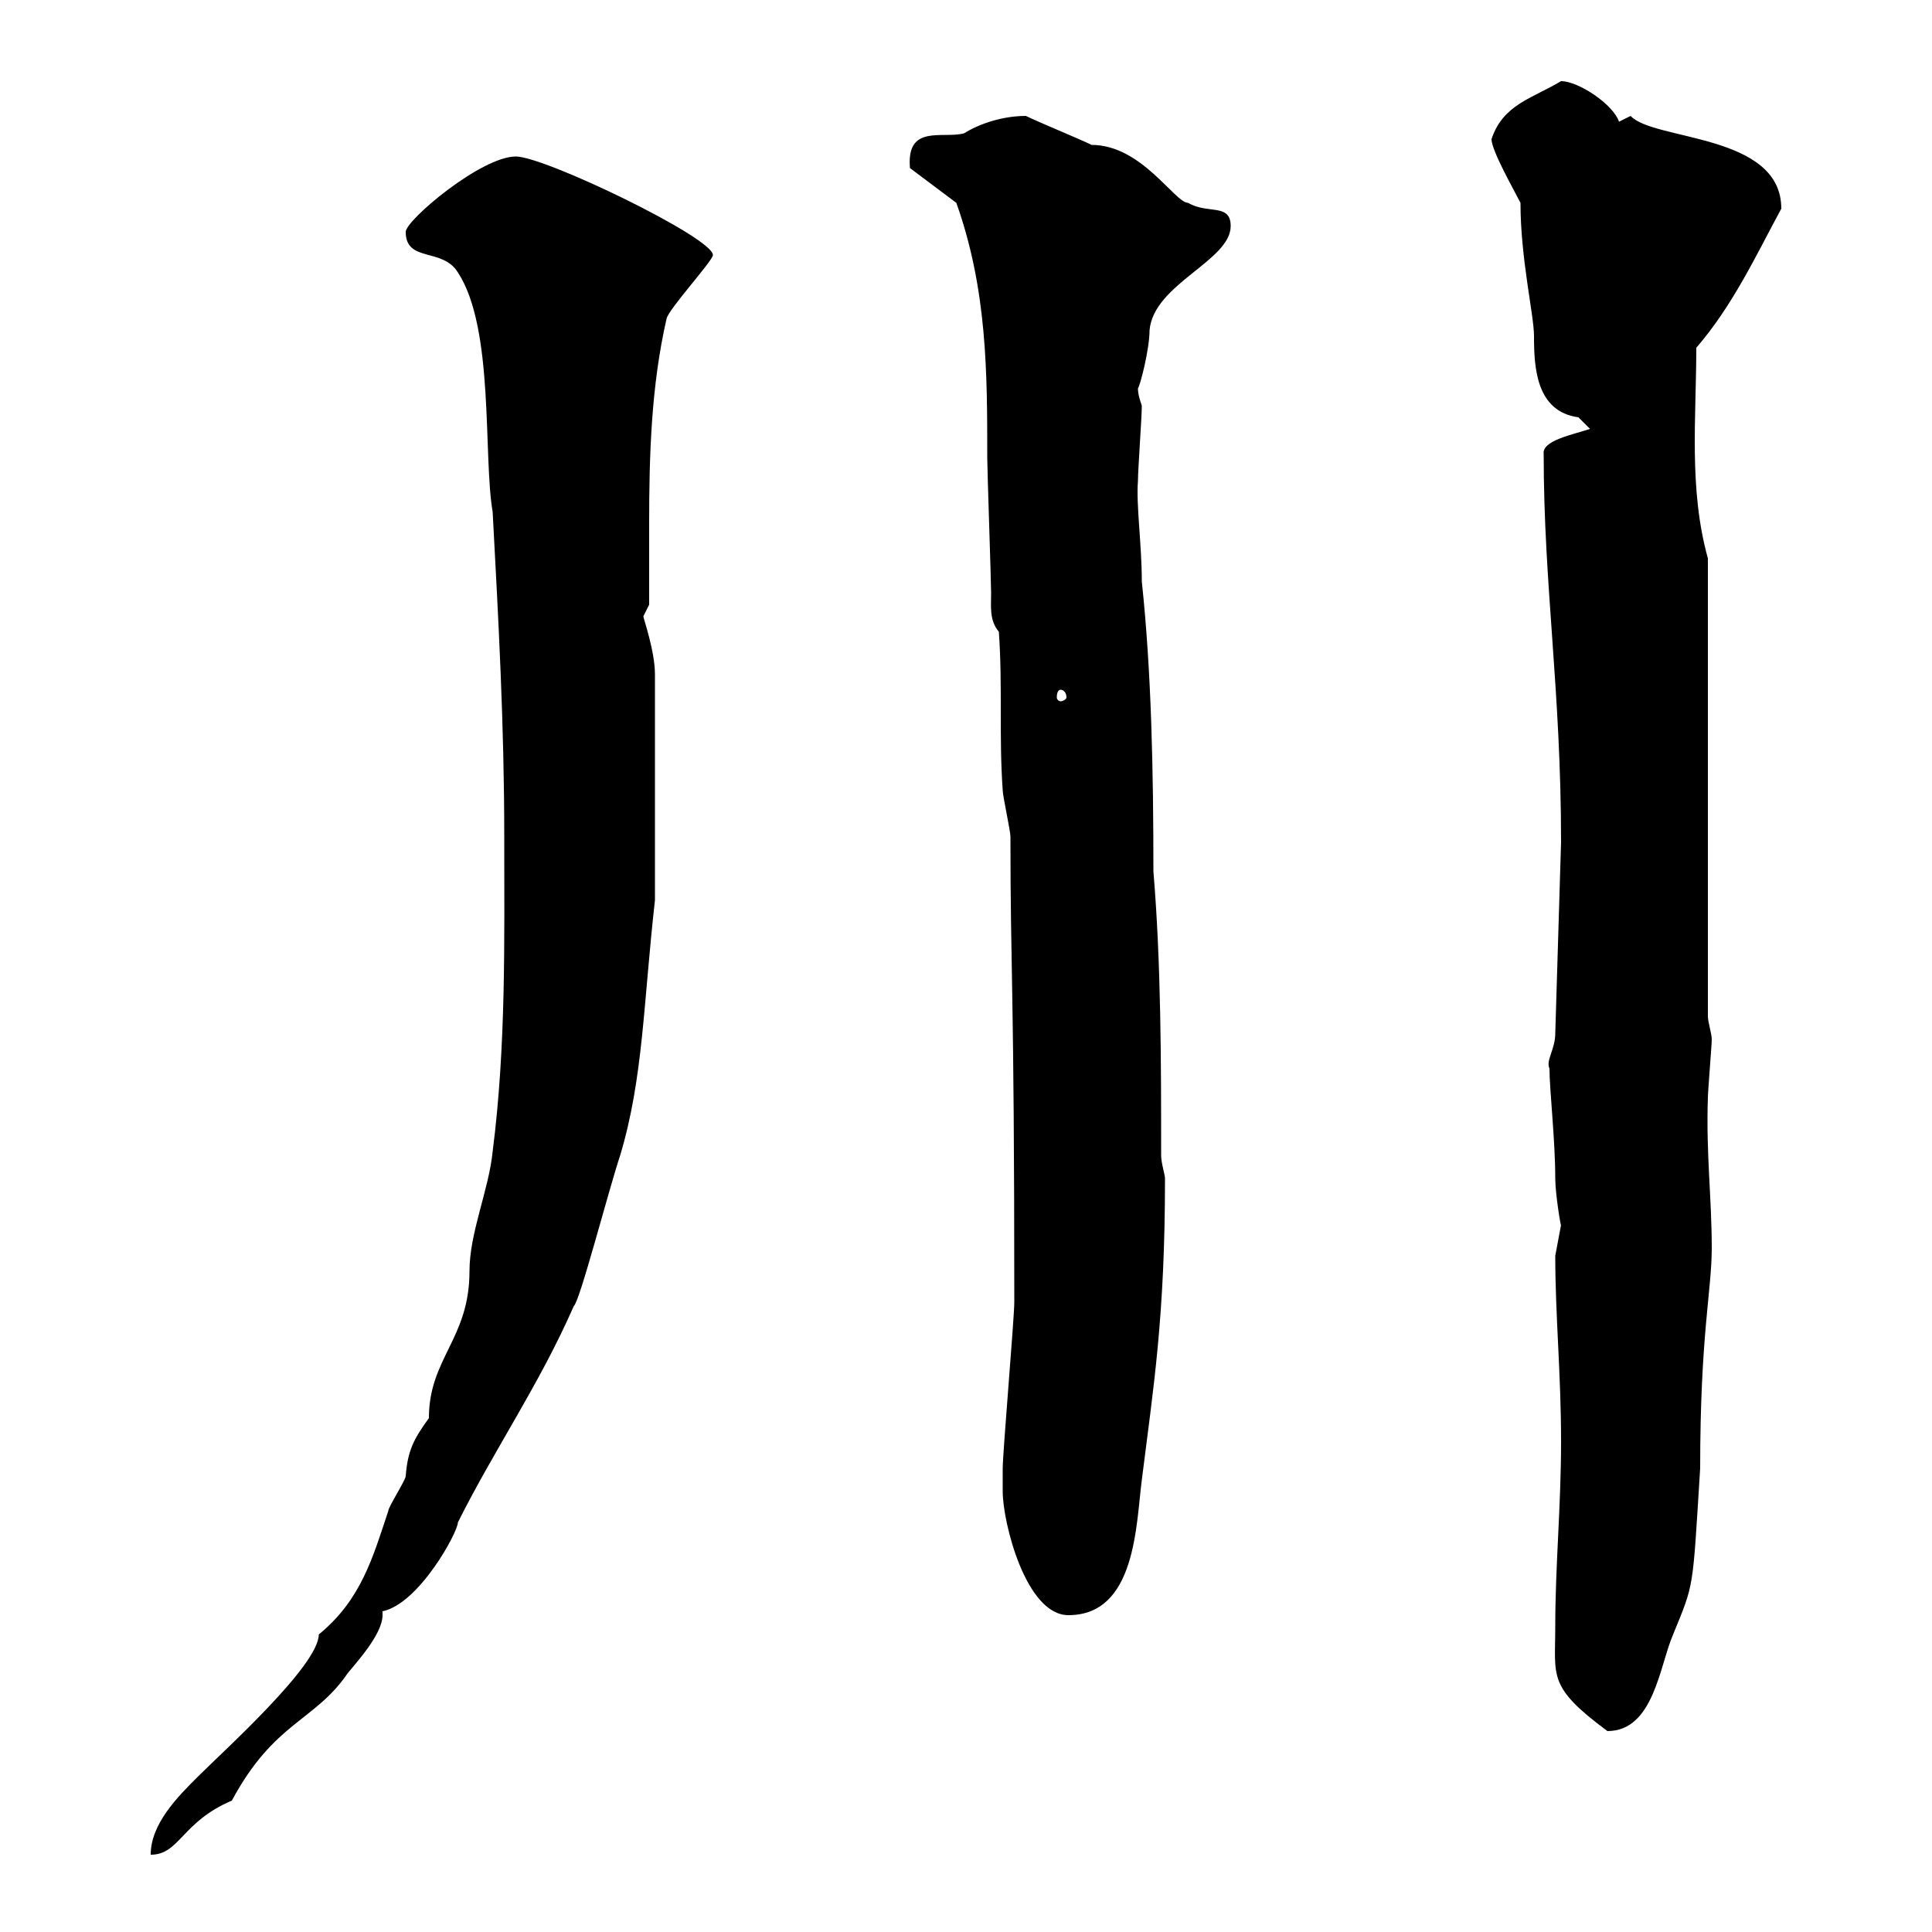 <svg xmlns="http://www.w3.org/2000/svg" xmlns:xlink="http://www.w3.org/1999/xlink" width="300" height="300"><path d="M78.30 129.90C78.30 146.10 78.60 162.30 76.50 178.80C75.90 184.80 72.90 191.40 72.90 197.40C72.90 207.90 66.60 210.90 66.60 220.20C64.20 223.50 63.30 225.30 63 229.20C63 229.80 60.30 234 60.30 234.60C57.90 241.80 56.10 248.40 49.50 253.80C49.50 258.60 34.80 271.80 30.60 276C27.60 279 23.40 283.20 23.40 288C27.90 288 28.20 282.90 36 279.60C42.60 267.30 48.90 267.30 54 259.80C55.20 258.30 59.40 253.80 59.40 250.80C59.40 250.80 59.40 250.50 59.40 250.20C65.10 249 71.10 237.90 71.10 236.40C76.80 225 83.70 215.10 89.10 202.80C90 202.20 94.50 184.80 96.30 179.40C99.90 167.40 99.90 155.70 101.70 139.80L101.70 104.70C101.70 101.10 99.90 96 99.90 95.70C99.90 95.70 100.80 93.90 100.80 93.90C100.80 90 100.80 85.50 100.80 81.30C100.80 70.80 101.10 60 103.50 49.50C103.80 48 110.70 40.50 110.70 39.60C110.70 36.90 84.60 24.30 80.10 24.30C74.70 24.30 63 34.20 63 36C63 40.80 68.70 38.40 71.10 42.30C76.80 51 75 70.80 76.50 79.50C77.40 96.30 78.30 112.50 78.30 129.90ZM241.50 252.60C241.50 260.40 240.30 261.90 249.60 268.80C256.80 268.80 257.70 258.60 259.80 253.80C263.10 245.70 262.80 247.20 264 228C264 207.30 265.80 200.40 265.80 193.80C265.80 186 264.90 179.10 265.20 170.40C265.20 169.50 265.80 162.30 265.80 161.40C265.80 160.50 265.20 158.70 265.20 157.80L265.20 86.70C262.20 75.90 263.40 64.80 263.40 54C269.10 47.40 272.70 39.60 276.60 32.40C276.60 20.70 256.80 21.90 253.20 18C253.20 18 251.40 18.90 251.40 18.90C250.50 16.20 245.10 12.60 242.40 12.60C237.90 15.30 233.40 16.20 231.60 21.60C231.60 23.40 235.20 29.70 236.10 31.50C236.10 40.20 238.20 48.90 238.20 52.20C238.20 57 238.50 63.90 245.10 64.80C245.10 64.80 246.90 66.60 246.90 66.60C244.20 67.50 239.40 68.40 239.70 70.50C239.70 90.90 242.40 107.10 242.40 130.80L241.50 160.50C241.50 162.90 240 164.70 240.60 165.90C240.60 169.20 241.50 177 241.50 183C241.50 185.40 242.40 190.80 242.40 190.20C242.40 190.20 241.50 195 241.50 195C241.50 204.30 242.40 213.30 242.40 223.80C242.40 234 241.50 243 241.50 252.60ZM155.70 231.60C155.70 236.40 159.30 250.80 165.90 250.80C176.40 250.80 176.40 236.70 177.30 229.80C179.10 215.40 180.90 204.60 180.90 183C180.90 182.40 180.30 180.60 180.30 179.40C180.30 165 180.30 149.70 179.10 135.30C179.10 119.70 178.80 104.40 177.30 90.30C177.30 84.60 176.40 78.30 176.70 74.70C176.70 72.90 177.30 64.80 177.30 63C177 62.10 176.70 61.20 176.70 60.30C177 60 178.50 54.30 178.50 51.30C179.10 44.10 191.10 40.50 191.10 35.10C191.10 31.50 187.50 33.30 184.50 31.50C182.40 31.50 177.30 22.50 169.50 22.50C167.70 21.60 161.10 18.90 159.30 18C155.70 18 152.10 19.20 149.70 20.70C146.40 21.60 140.70 19.20 141.30 26.10L148.50 31.50C153.30 45 153.30 57.90 153.30 71.10C153.30 72.90 153.90 90.30 153.90 92.10C153.90 94.20 153.60 96.30 155.10 98.10C155.70 106.50 155.10 114.30 155.70 122.70C155.70 123.60 156.90 129 156.90 129.90C156.90 151.20 157.50 153 157.50 202.20C157.50 204.60 155.70 225.60 155.70 228C155.70 228 155.70 231 155.70 231.60ZM164.70 107.10C165 107.10 165.60 107.40 165.60 108.30C165.60 108.60 165 108.90 164.70 108.90C164.40 108.90 164.10 108.60 164.10 108.30C164.10 107.40 164.40 107.10 164.70 107.10Z"/></svg>